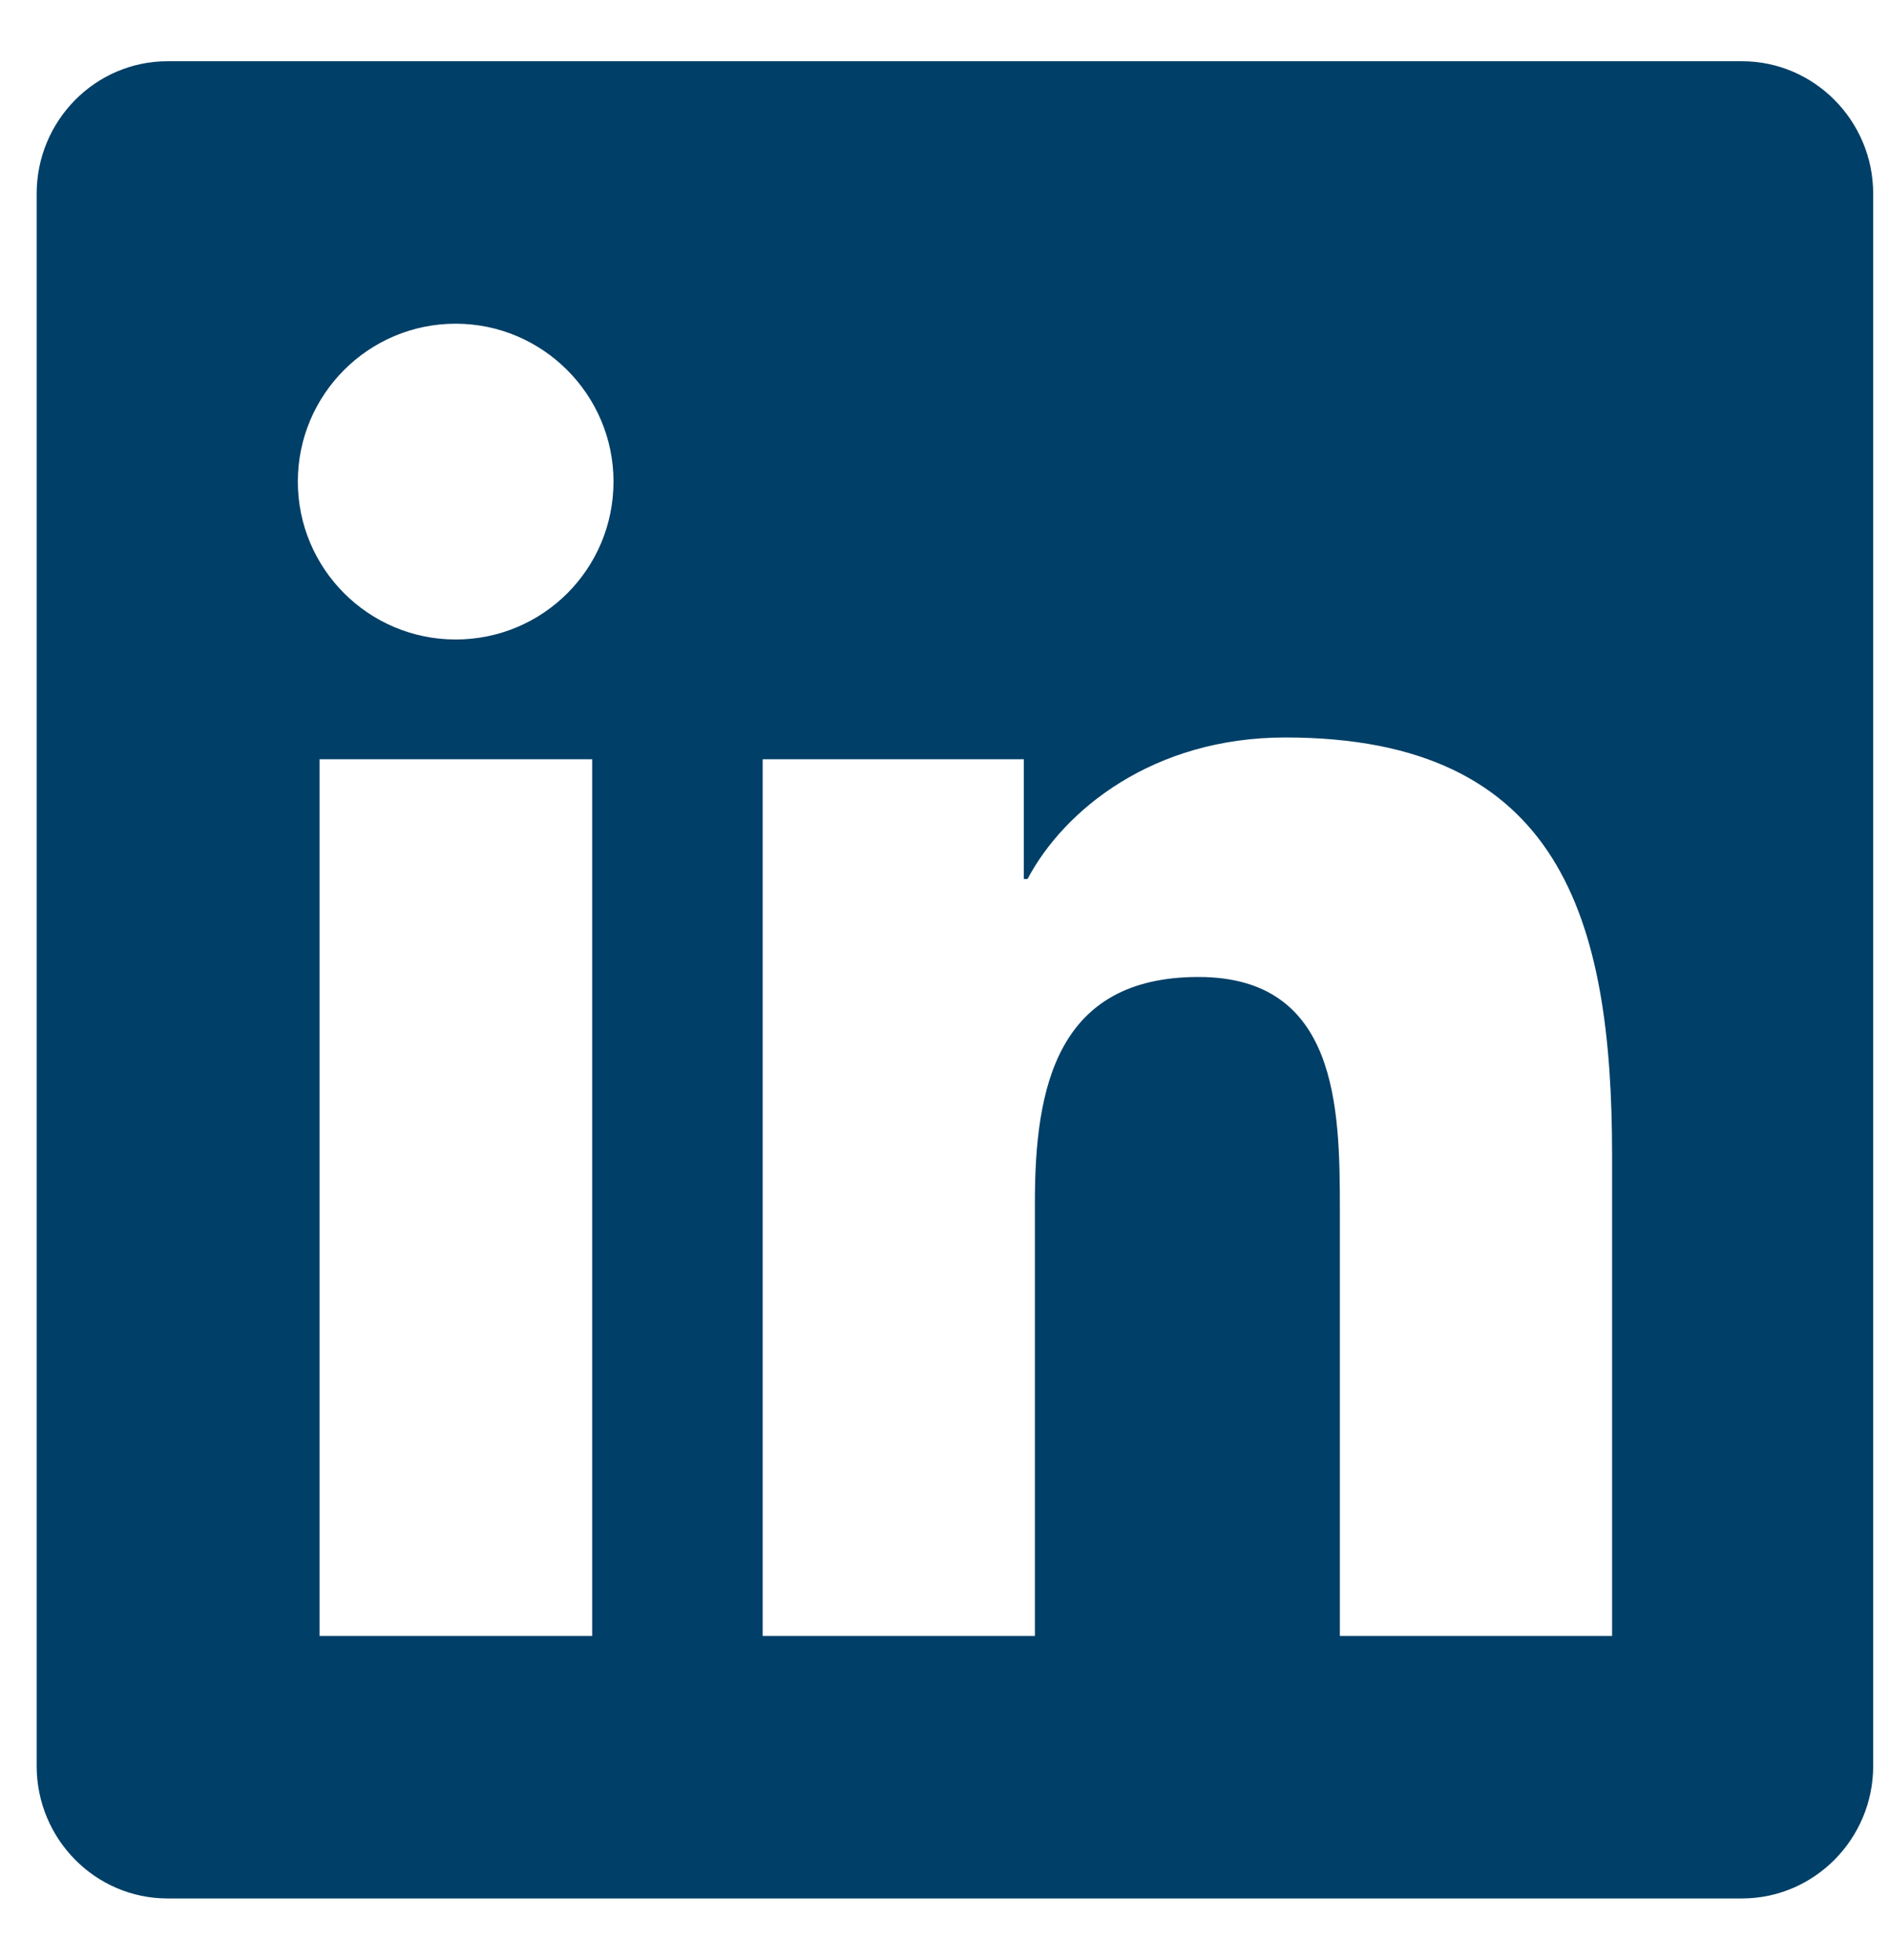<svg xmlns="http://www.w3.org/2000/svg" fill="none" viewBox="0 0 27 28" height="28" width="27">
<path fill="#003F67" d="M24.899 0.875H2.394C1.362 0.875 0.524 1.725 0.524 2.768V25.232C0.524 26.275 1.362 27.125 2.394 27.125H24.899C25.931 27.125 26.774 26.275 26.774 25.232V2.768C26.774 1.725 25.931 0.875 24.899 0.875ZM8.458 23.375H4.567V10.848H8.464V23.375H8.458ZM6.513 9.137C5.265 9.137 4.257 8.123 4.257 6.881C4.257 5.639 5.265 4.625 6.513 4.625C7.755 4.625 8.769 5.639 8.769 6.881C8.769 8.129 7.761 9.137 6.513 9.137ZM23.042 23.375H19.151V17.281C19.151 15.828 19.122 13.959 17.13 13.959C15.103 13.959 14.792 15.541 14.792 17.176V23.375H10.901V10.848H14.634V12.559H14.687C15.208 11.574 16.48 10.537 18.372 10.537C22.31 10.537 23.042 13.133 23.042 16.508V23.375Z"></path>
</svg>
